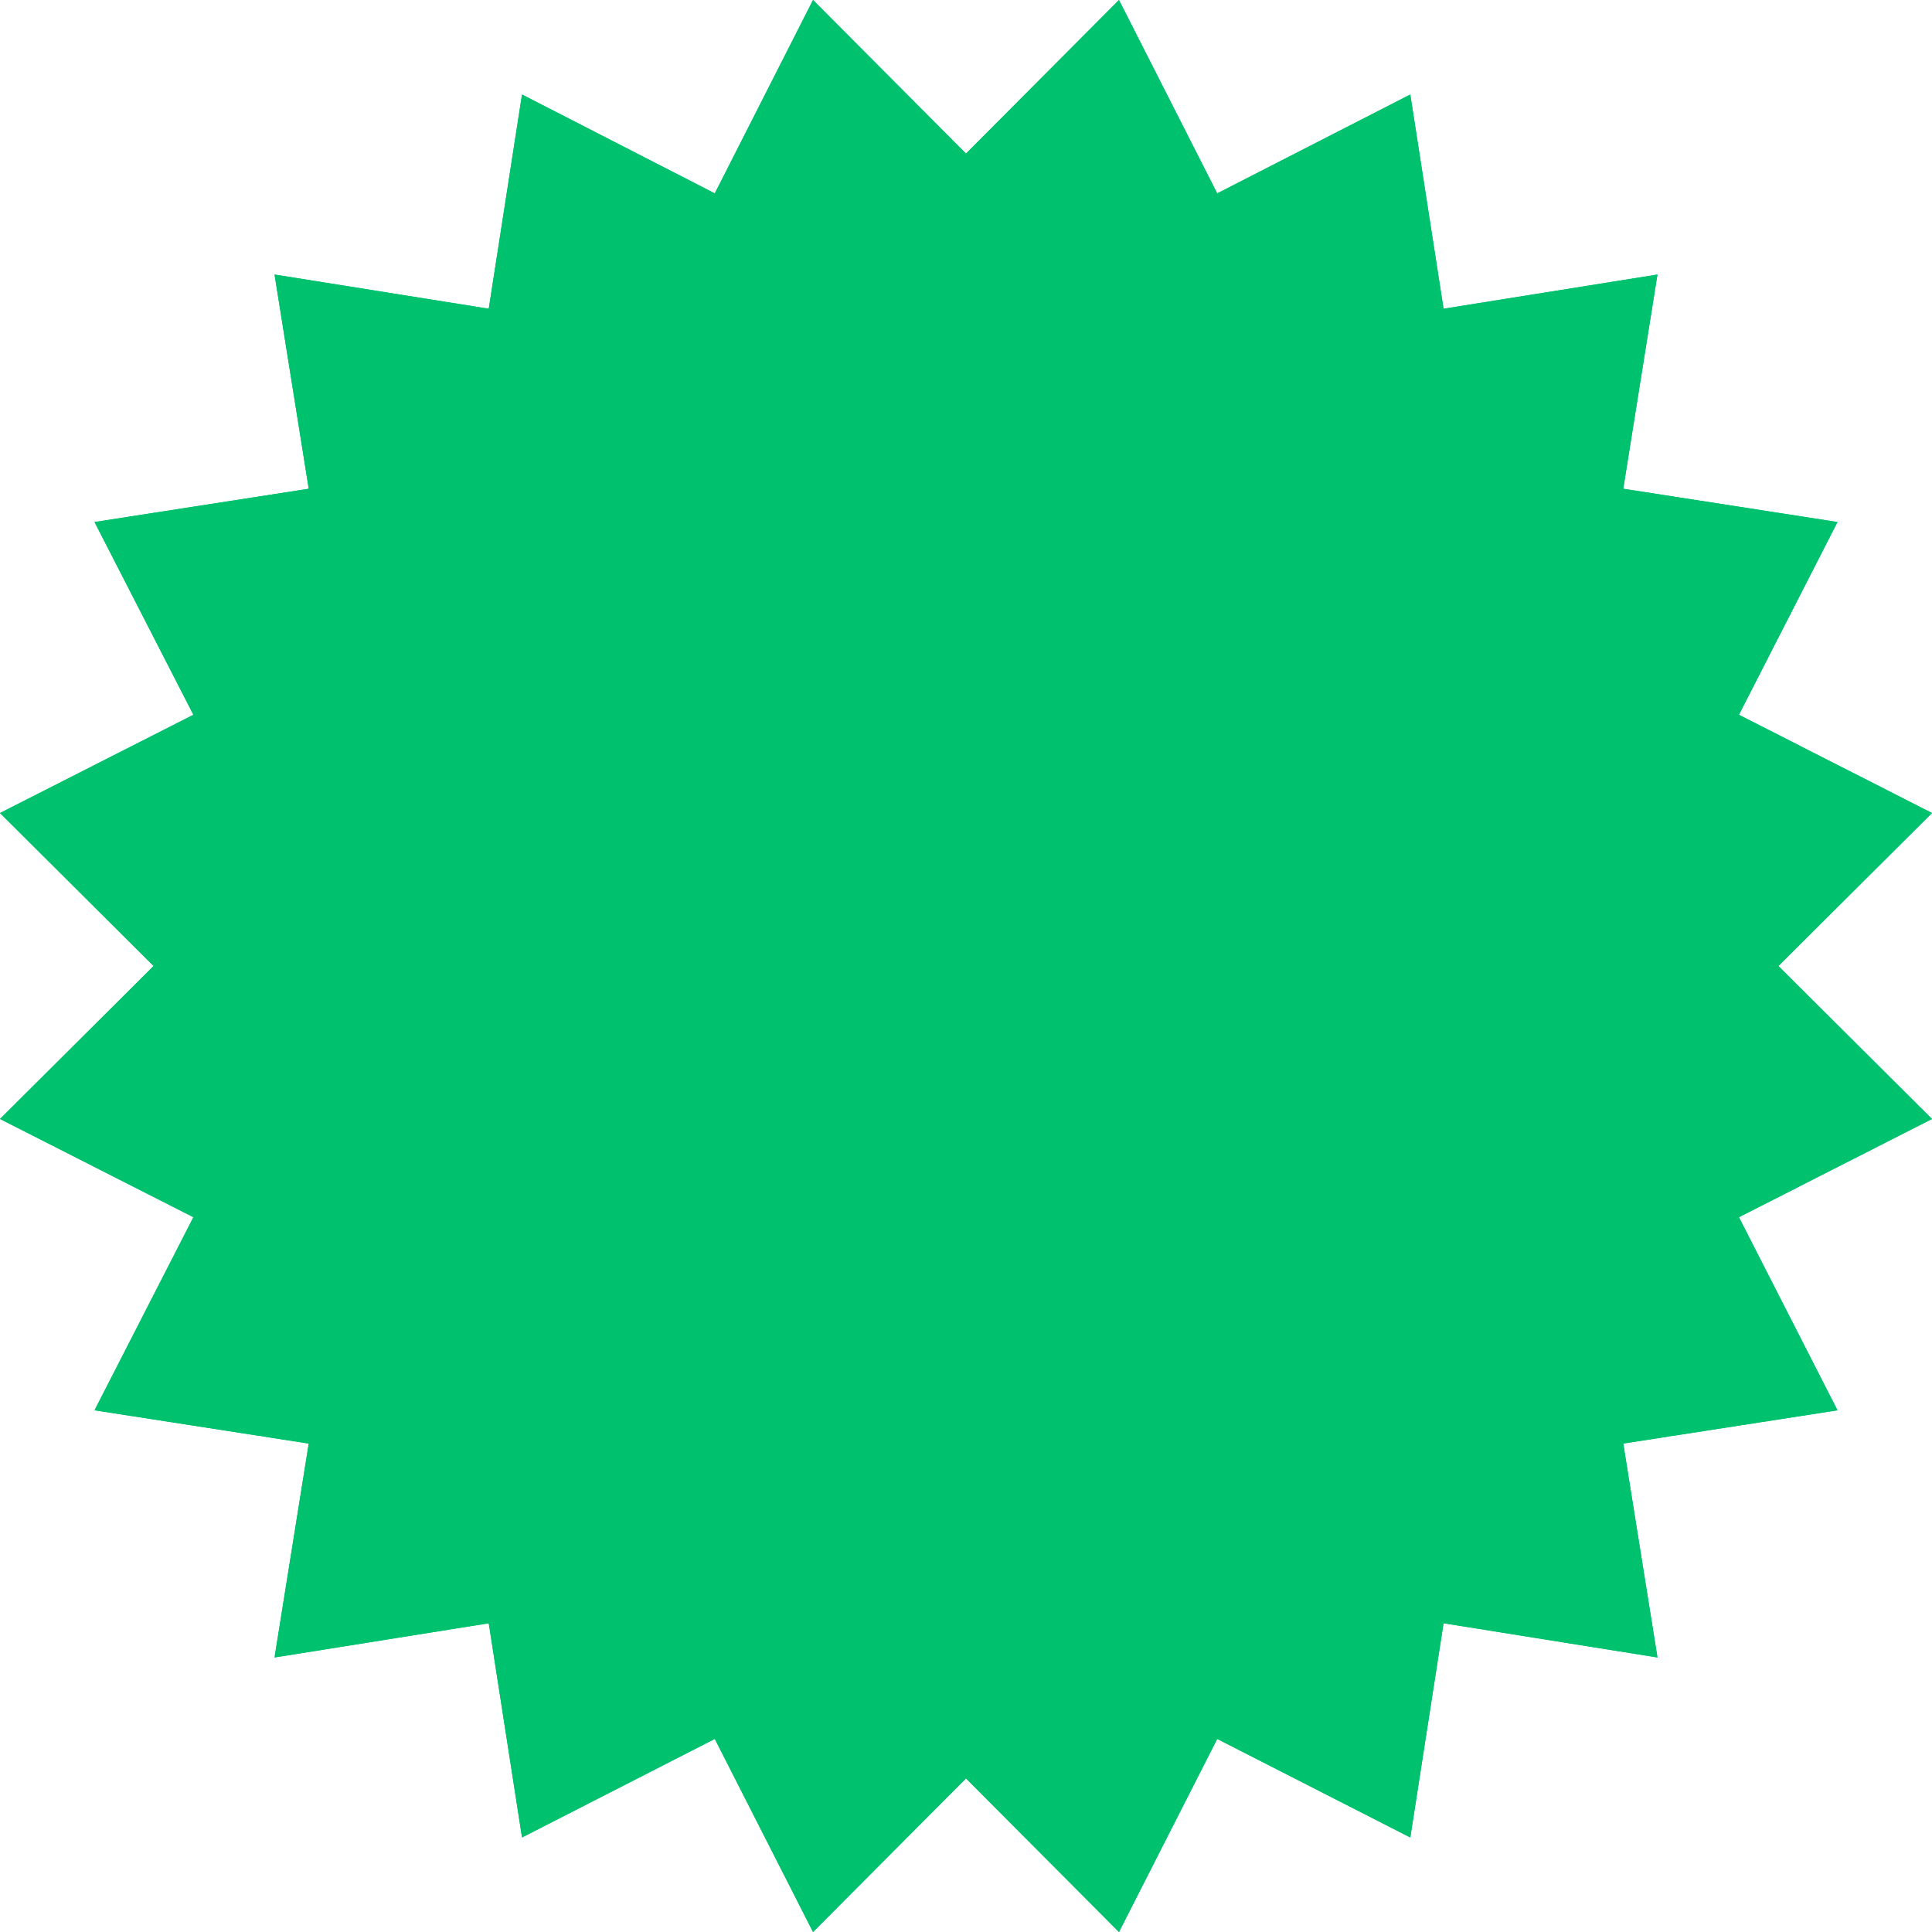 <?xml version="1.0" encoding="UTF-8"?> <!-- Generator: Adobe Illustrator 26.0.3, SVG Export Plug-In . SVG Version: 6.00 Build 0) --> <svg xmlns="http://www.w3.org/2000/svg" xmlns:xlink="http://www.w3.org/1999/xlink" id="Layer_1" x="0px" y="0px" viewBox="0 0 621.4 621.4" style="enable-background:new 0 0 621.4 621.4;" xml:space="preserve"> <style type="text/css"> .st0{clip-path:url(#SVGID_00000139999244371139883840000000724225952955229878_);fill:#00C26E;} </style> <g> <g> <defs> <polygon id="SVGID_1_" points="49.4,310.7 0,359.9 62.2,391.5 30.4,453.6 99.3,464.3 88.3,533.1 157.2,522.1 167.9,591 229.9,559.3 261.5,621.4 310.7,572 359.9,621.4 391.5,559.3 453.6,591 464.3,522.1 533.1,533.1 522.1,464.3 591,453.6 559.3,391.5 621.4,359.9 572,310.7 621.4,261.5 559.3,229.9 591,167.9 522.1,157.2 533.1,88.3 464.3,99.3 453.6,30.4 391.5,62.2 359.9,0 310.7,49.4 261.5,0 229.9,62.2 167.9,30.4 157.2,99.3 88.3,88.3 99.3,157.2 30.4,167.9 62.2,229.9 0,261.5 "></polygon> </defs> <use xlink:href="#SVGID_1_" style="overflow:visible;fill:#00C26E;"></use> <clipPath id="SVGID_00000021121604506220451580000017305892918891719310_"> <use xlink:href="#SVGID_1_" style="overflow:visible;"></use> </clipPath> <rect y="563.9" style="clip-path:url(#SVGID_00000021121604506220451580000017305892918891719310_);fill:#00C26E;" width="621.4" height="57.5"></rect> <rect y="559.5" style="clip-path:url(#SVGID_00000021121604506220451580000017305892918891719310_);fill:#00C26E;" width="621.4" height="4.4"></rect> <rect y="555" style="clip-path:url(#SVGID_00000021121604506220451580000017305892918891719310_);fill:#00C26E;" width="621.4" height="4.4"></rect> <rect y="550.6" style="clip-path:url(#SVGID_00000021121604506220451580000017305892918891719310_);fill:#00C26E;" width="621.4" height="4.4"></rect> <rect y="546.2" style="clip-path:url(#SVGID_00000021121604506220451580000017305892918891719310_);fill:#00C26E;" width="621.4" height="4.4"></rect> <rect y="541.7" style="clip-path:url(#SVGID_00000021121604506220451580000017305892918891719310_);fill:#00C26E;" width="621.4" height="4.4"></rect> <rect y="537.3" style="clip-path:url(#SVGID_00000021121604506220451580000017305892918891719310_);fill:#00C26E;" width="621.4" height="4.4"></rect> <rect y="532.9" style="clip-path:url(#SVGID_00000021121604506220451580000017305892918891719310_);fill:#00C26E;" width="621.4" height="4.4"></rect> <rect y="528.4" style="clip-path:url(#SVGID_00000021121604506220451580000017305892918891719310_);fill:#00C26E;" width="621.4" height="4.4"></rect> <rect y="524" style="clip-path:url(#SVGID_00000021121604506220451580000017305892918891719310_);fill:#00C26E;" width="621.4" height="4.4"></rect> <rect y="519.5" style="clip-path:url(#SVGID_00000021121604506220451580000017305892918891719310_);fill:#00C26E;" width="621.4" height="4.4"></rect> <rect y="515.1" style="clip-path:url(#SVGID_00000021121604506220451580000017305892918891719310_);fill:#00C26E;" width="621.4" height="4.4"></rect> <rect y="510.7" style="clip-path:url(#SVGID_00000021121604506220451580000017305892918891719310_);fill:#00C26E;" width="621.4" height="4.4"></rect> <rect y="506.2" style="clip-path:url(#SVGID_00000021121604506220451580000017305892918891719310_);fill:#00C26E;" width="621.4" height="4.4"></rect> <rect y="501.8" style="clip-path:url(#SVGID_00000021121604506220451580000017305892918891719310_);fill:#00C26E;" width="621.4" height="4.4"></rect> <rect y="497.4" style="clip-path:url(#SVGID_00000021121604506220451580000017305892918891719310_);fill:#00C26E;" width="621.4" height="4.4"></rect> <rect y="492.9" style="clip-path:url(#SVGID_00000021121604506220451580000017305892918891719310_);fill:#00C26E;" width="621.4" height="4.4"></rect> <rect y="488.5" style="clip-path:url(#SVGID_00000021121604506220451580000017305892918891719310_);fill:#00C26E;" width="621.4" height="4.4"></rect> <rect y="484" style="clip-path:url(#SVGID_00000021121604506220451580000017305892918891719310_);fill:#00C26E;" width="621.4" height="4.4"></rect> <rect y="479.6" style="clip-path:url(#SVGID_00000021121604506220451580000017305892918891719310_);fill:#00C26E;" width="621.4" height="4.4"></rect> <rect y="475.2" style="clip-path:url(#SVGID_00000021121604506220451580000017305892918891719310_);fill:#00C26E;" width="621.4" height="4.4"></rect> <rect y="470.7" style="clip-path:url(#SVGID_00000021121604506220451580000017305892918891719310_);fill:#00C26E;" width="621.4" height="4.4"></rect> <rect y="466.3" style="clip-path:url(#SVGID_00000021121604506220451580000017305892918891719310_);fill:#00C26E;" width="621.4" height="4.4"></rect> <rect y="461.9" style="clip-path:url(#SVGID_00000021121604506220451580000017305892918891719310_);fill:#00C26E;" width="621.4" height="4.4"></rect> <rect y="457.4" style="clip-path:url(#SVGID_00000021121604506220451580000017305892918891719310_);fill:#00C26E;" width="621.4" height="4.4"></rect> <rect y="453" style="clip-path:url(#SVGID_00000021121604506220451580000017305892918891719310_);fill:#00C26E;" width="621.4" height="4.4"></rect> <rect y="448.5" style="clip-path:url(#SVGID_00000021121604506220451580000017305892918891719310_);fill:#00C26E;" width="621.4" height="4.4"></rect> <rect y="444.1" style="clip-path:url(#SVGID_00000021121604506220451580000017305892918891719310_);fill:#00C26E;" width="621.4" height="4.4"></rect> <rect y="439.7" style="clip-path:url(#SVGID_00000021121604506220451580000017305892918891719310_);fill:#00C26E;" width="621.4" height="4.4"></rect> <rect y="435.2" style="clip-path:url(#SVGID_00000021121604506220451580000017305892918891719310_);fill:#00C26E;" width="621.4" height="4.4"></rect> <rect y="430.8" style="clip-path:url(#SVGID_00000021121604506220451580000017305892918891719310_);fill:#00C26E;" width="621.4" height="4.4"></rect> <rect y="426.4" style="clip-path:url(#SVGID_00000021121604506220451580000017305892918891719310_);fill:#00C26E;" width="621.4" height="4.4"></rect> <rect y="421.9" style="clip-path:url(#SVGID_00000021121604506220451580000017305892918891719310_);fill:#00C26E;" width="621.4" height="4.4"></rect> <rect y="417.5" style="clip-path:url(#SVGID_00000021121604506220451580000017305892918891719310_);fill:#00C26E;" width="621.4" height="4.4"></rect> <rect y="413" style="clip-path:url(#SVGID_00000021121604506220451580000017305892918891719310_);fill:#00C26E;" width="621.4" height="4.4"></rect> <rect y="408.6" style="clip-path:url(#SVGID_00000021121604506220451580000017305892918891719310_);fill:#00C26E;" width="621.4" height="4.4"></rect> <rect y="404.2" style="clip-path:url(#SVGID_00000021121604506220451580000017305892918891719310_);fill:#00C26E;" width="621.4" height="4.4"></rect> <rect y="399.7" style="clip-path:url(#SVGID_00000021121604506220451580000017305892918891719310_);fill:#00C26E;" width="621.4" height="4.4"></rect> <rect y="395.3" style="clip-path:url(#SVGID_00000021121604506220451580000017305892918891719310_);fill:#00C26E;" width="621.4" height="4.4"></rect> <rect y="390.9" style="clip-path:url(#SVGID_00000021121604506220451580000017305892918891719310_);fill:#00C26E;" width="621.4" height="4.4"></rect> <rect y="386.4" style="clip-path:url(#SVGID_00000021121604506220451580000017305892918891719310_);fill:#00C26E;" width="621.4" height="4.4"></rect> <rect y="382" style="clip-path:url(#SVGID_00000021121604506220451580000017305892918891719310_);fill:#00C26E;" width="621.4" height="4.4"></rect> <rect y="377.5" style="clip-path:url(#SVGID_00000021121604506220451580000017305892918891719310_);fill:#00C26E;" width="621.4" height="4.4"></rect> <rect y="373.1" style="clip-path:url(#SVGID_00000021121604506220451580000017305892918891719310_);fill:#00C26E;" width="621.4" height="4.4"></rect> <rect y="368.7" style="clip-path:url(#SVGID_00000021121604506220451580000017305892918891719310_);fill:#00C26E;" width="621.4" height="4.4"></rect> <rect y="364.2" style="clip-path:url(#SVGID_00000021121604506220451580000017305892918891719310_);fill:#00C26E;" width="621.4" height="4.4"></rect> <rect y="359.8" style="clip-path:url(#SVGID_00000021121604506220451580000017305892918891719310_);fill:#00C26E;" width="621.4" height="4.4"></rect> <rect y="355.4" style="clip-path:url(#SVGID_00000021121604506220451580000017305892918891719310_);fill:#00C26E;" width="621.4" height="4.4"></rect> <rect y="350.9" style="clip-path:url(#SVGID_00000021121604506220451580000017305892918891719310_);fill:#00C26E;" width="621.4" height="4.4"></rect> <rect y="346.5" style="clip-path:url(#SVGID_00000021121604506220451580000017305892918891719310_);fill:#00C26E;" width="621.4" height="4.4"></rect> <rect y="342" style="clip-path:url(#SVGID_00000021121604506220451580000017305892918891719310_);fill:#00C26E;" width="621.4" height="4.4"></rect> <rect y="337.6" style="clip-path:url(#SVGID_00000021121604506220451580000017305892918891719310_);fill:#00C26E;" width="621.4" height="4.4"></rect> <rect y="333.2" style="clip-path:url(#SVGID_00000021121604506220451580000017305892918891719310_);fill:#00C26E;" width="621.4" height="4.4"></rect> <rect y="328.7" style="clip-path:url(#SVGID_00000021121604506220451580000017305892918891719310_);fill:#00C26E;" width="621.4" height="4.4"></rect> <rect y="324.3" style="clip-path:url(#SVGID_00000021121604506220451580000017305892918891719310_);fill:#00C26E;" width="621.4" height="4.4"></rect> <rect y="320.5" style="clip-path:url(#SVGID_00000021121604506220451580000017305892918891719310_);fill:#00C26E;" width="621.4" height="3.8"></rect> <rect y="316.7" style="clip-path:url(#SVGID_00000021121604506220451580000017305892918891719310_);fill:#00C26E;" width="621.4" height="3.8"></rect> <rect y="312.9" style="clip-path:url(#SVGID_00000021121604506220451580000017305892918891719310_);fill:#00C26E;" width="621.4" height="3.8"></rect> <rect y="309.1" style="clip-path:url(#SVGID_00000021121604506220451580000017305892918891719310_);fill:#00C26E;" width="621.4" height="3.8"></rect> <rect y="305.3" style="clip-path:url(#SVGID_00000021121604506220451580000017305892918891719310_);fill:#00C26E;" width="621.4" height="3.8"></rect> <rect y="301.5" style="clip-path:url(#SVGID_00000021121604506220451580000017305892918891719310_);fill:#00C26E;" width="621.4" height="3.8"></rect> <rect y="297.7" style="clip-path:url(#SVGID_00000021121604506220451580000017305892918891719310_);fill:#00C26E;" width="621.4" height="3.8"></rect> <rect y="293.9" style="clip-path:url(#SVGID_00000021121604506220451580000017305892918891719310_);fill:#00C26E;" width="621.4" height="3.8"></rect> <rect y="290.1" style="clip-path:url(#SVGID_00000021121604506220451580000017305892918891719310_);fill:#00C26E;" width="621.4" height="3.8"></rect> <rect y="286.4" style="clip-path:url(#SVGID_00000021121604506220451580000017305892918891719310_);fill:#00C26E;" width="621.4" height="3.8"></rect> <rect y="282.6" style="clip-path:url(#SVGID_00000021121604506220451580000017305892918891719310_);fill:#00C26E;" width="621.4" height="3.8"></rect> <rect y="278.8" style="clip-path:url(#SVGID_00000021121604506220451580000017305892918891719310_);fill:#00C26E;" width="621.4" height="3.8"></rect> <rect y="275" style="clip-path:url(#SVGID_00000021121604506220451580000017305892918891719310_);fill:#00C26E;" width="621.4" height="3.8"></rect> <rect y="271.2" style="clip-path:url(#SVGID_00000021121604506220451580000017305892918891719310_);fill:#00C26E;" width="621.4" height="3.8"></rect> <rect y="267.4" style="clip-path:url(#SVGID_00000021121604506220451580000017305892918891719310_);fill:#00C26E;" width="621.4" height="3.8"></rect> <rect y="263.6" style="clip-path:url(#SVGID_00000021121604506220451580000017305892918891719310_);fill:#00C26E;" width="621.4" height="3.8"></rect> <rect y="259.8" style="clip-path:url(#SVGID_00000021121604506220451580000017305892918891719310_);fill:#00C26E;" width="621.4" height="3.8"></rect> <rect y="256" style="clip-path:url(#SVGID_00000021121604506220451580000017305892918891719310_);fill:#00C26E;" width="621.4" height="3.8"></rect> <rect y="252.2" style="clip-path:url(#SVGID_00000021121604506220451580000017305892918891719310_);fill:#00C26E;" width="621.4" height="3.8"></rect> <rect y="248.4" style="clip-path:url(#SVGID_00000021121604506220451580000017305892918891719310_);fill:#00C26E;" width="621.4" height="3.8"></rect> <rect y="244.6" style="clip-path:url(#SVGID_00000021121604506220451580000017305892918891719310_);fill:#00C26E;" width="621.4" height="3.8"></rect> <rect y="240.8" style="clip-path:url(#SVGID_00000021121604506220451580000017305892918891719310_);fill:#00C26E;" width="621.4" height="3.8"></rect> <rect y="237" style="clip-path:url(#SVGID_00000021121604506220451580000017305892918891719310_);fill:#00C26E;" width="621.4" height="3.8"></rect> <rect y="233.2" style="clip-path:url(#SVGID_00000021121604506220451580000017305892918891719310_);fill:#00C26E;" width="621.4" height="3.8"></rect> <rect y="229.4" style="clip-path:url(#SVGID_00000021121604506220451580000017305892918891719310_);fill:#00C26E;" width="621.4" height="3.8"></rect> <rect y="225.6" style="clip-path:url(#SVGID_00000021121604506220451580000017305892918891719310_);fill:#00C26E;" width="621.4" height="3.8"></rect> <rect y="221.9" style="clip-path:url(#SVGID_00000021121604506220451580000017305892918891719310_);fill:#00C26E;" width="621.4" height="3.8"></rect> <rect y="218.1" style="clip-path:url(#SVGID_00000021121604506220451580000017305892918891719310_);fill:#00C26E;" width="621.4" height="3.8"></rect> <rect y="214.3" style="clip-path:url(#SVGID_00000021121604506220451580000017305892918891719310_);fill:#00C26E;" width="621.4" height="3.8"></rect> <rect y="210.5" style="clip-path:url(#SVGID_00000021121604506220451580000017305892918891719310_);fill:#00C26E;" width="621.4" height="3.8"></rect> <rect y="206.7" style="clip-path:url(#SVGID_00000021121604506220451580000017305892918891719310_);fill:#00C26E;" width="621.4" height="3.8"></rect> <rect y="202.9" style="clip-path:url(#SVGID_00000021121604506220451580000017305892918891719310_);fill:#00C26E;" width="621.4" height="3.8"></rect> <rect y="199.1" style="clip-path:url(#SVGID_00000021121604506220451580000017305892918891719310_);fill:#00C26E;" width="621.4" height="3.8"></rect> <rect y="195.3" style="clip-path:url(#SVGID_00000021121604506220451580000017305892918891719310_);fill:#00C26E;" width="621.4" height="3.8"></rect> <rect y="191.5" style="clip-path:url(#SVGID_00000021121604506220451580000017305892918891719310_);fill:#00C26E;" width="621.4" height="3.8"></rect> <rect y="187.7" style="clip-path:url(#SVGID_00000021121604506220451580000017305892918891719310_);fill:#00C26E;" width="621.4" height="3.8"></rect> <rect y="183.9" style="clip-path:url(#SVGID_00000021121604506220451580000017305892918891719310_);fill:#00C26E;" width="621.4" height="3.8"></rect> <rect y="180.1" style="clip-path:url(#SVGID_00000021121604506220451580000017305892918891719310_);fill:#00C26E;" width="621.4" height="3.8"></rect> <rect y="176.3" style="clip-path:url(#SVGID_00000021121604506220451580000017305892918891719310_);fill:#00C26E;" width="621.4" height="3.8"></rect> <rect y="172.5" style="clip-path:url(#SVGID_00000021121604506220451580000017305892918891719310_);fill:#00C26E;" width="621.4" height="3.8"></rect> <rect y="168.7" style="clip-path:url(#SVGID_00000021121604506220451580000017305892918891719310_);fill:#00C26E;" width="621.4" height="3.8"></rect> <rect y="164.9" style="clip-path:url(#SVGID_00000021121604506220451580000017305892918891719310_);fill:#00C26E;" width="621.4" height="3.8"></rect> <rect y="161.1" style="clip-path:url(#SVGID_00000021121604506220451580000017305892918891719310_);fill:#00C26E;" width="621.4" height="3.8"></rect> <rect y="157.4" style="clip-path:url(#SVGID_00000021121604506220451580000017305892918891719310_);fill:#00C26E;" width="621.4" height="3.8"></rect> <rect y="153.6" style="clip-path:url(#SVGID_00000021121604506220451580000017305892918891719310_);fill:#00C26E;" width="621.4" height="3.8"></rect> <rect y="149.8" style="clip-path:url(#SVGID_00000021121604506220451580000017305892918891719310_);fill:#00C26E;" width="621.4" height="3.8"></rect> <rect y="146" style="clip-path:url(#SVGID_00000021121604506220451580000017305892918891719310_);fill:#00C26E;" width="621.4" height="3.8"></rect> <rect y="142.2" style="clip-path:url(#SVGID_00000021121604506220451580000017305892918891719310_);fill:#00C26E;" width="621.4" height="3.8"></rect> <rect y="138.4" style="clip-path:url(#SVGID_00000021121604506220451580000017305892918891719310_);fill:#00C26E;" width="621.4" height="3.8"></rect> <rect y="134.6" style="clip-path:url(#SVGID_00000021121604506220451580000017305892918891719310_);fill:#00C26E;" width="621.4" height="3.8"></rect> <rect y="130.8" style="clip-path:url(#SVGID_00000021121604506220451580000017305892918891719310_);fill:#00C26E;" width="621.4" height="3.8"></rect> <rect y="127" style="clip-path:url(#SVGID_00000021121604506220451580000017305892918891719310_);fill:#00C26E;" width="621.4" height="3.8"></rect> <rect y="123.2" style="clip-path:url(#SVGID_00000021121604506220451580000017305892918891719310_);fill:#00C26E;" width="621.4" height="3.8"></rect> <rect y="119.4" style="clip-path:url(#SVGID_00000021121604506220451580000017305892918891719310_);fill:#00C26E;" width="621.4" height="3.8"></rect> <rect y="115.6" style="clip-path:url(#SVGID_00000021121604506220451580000017305892918891719310_);fill:#00C26E;" width="621.4" height="3.8"></rect> <rect y="111.8" style="clip-path:url(#SVGID_00000021121604506220451580000017305892918891719310_);fill:#00C26E;" width="621.4" height="3.8"></rect> <rect style="clip-path:url(#SVGID_00000021121604506220451580000017305892918891719310_);fill:#00C26E;" width="621.4" height="111.8"></rect> </g> </g> </svg> 
